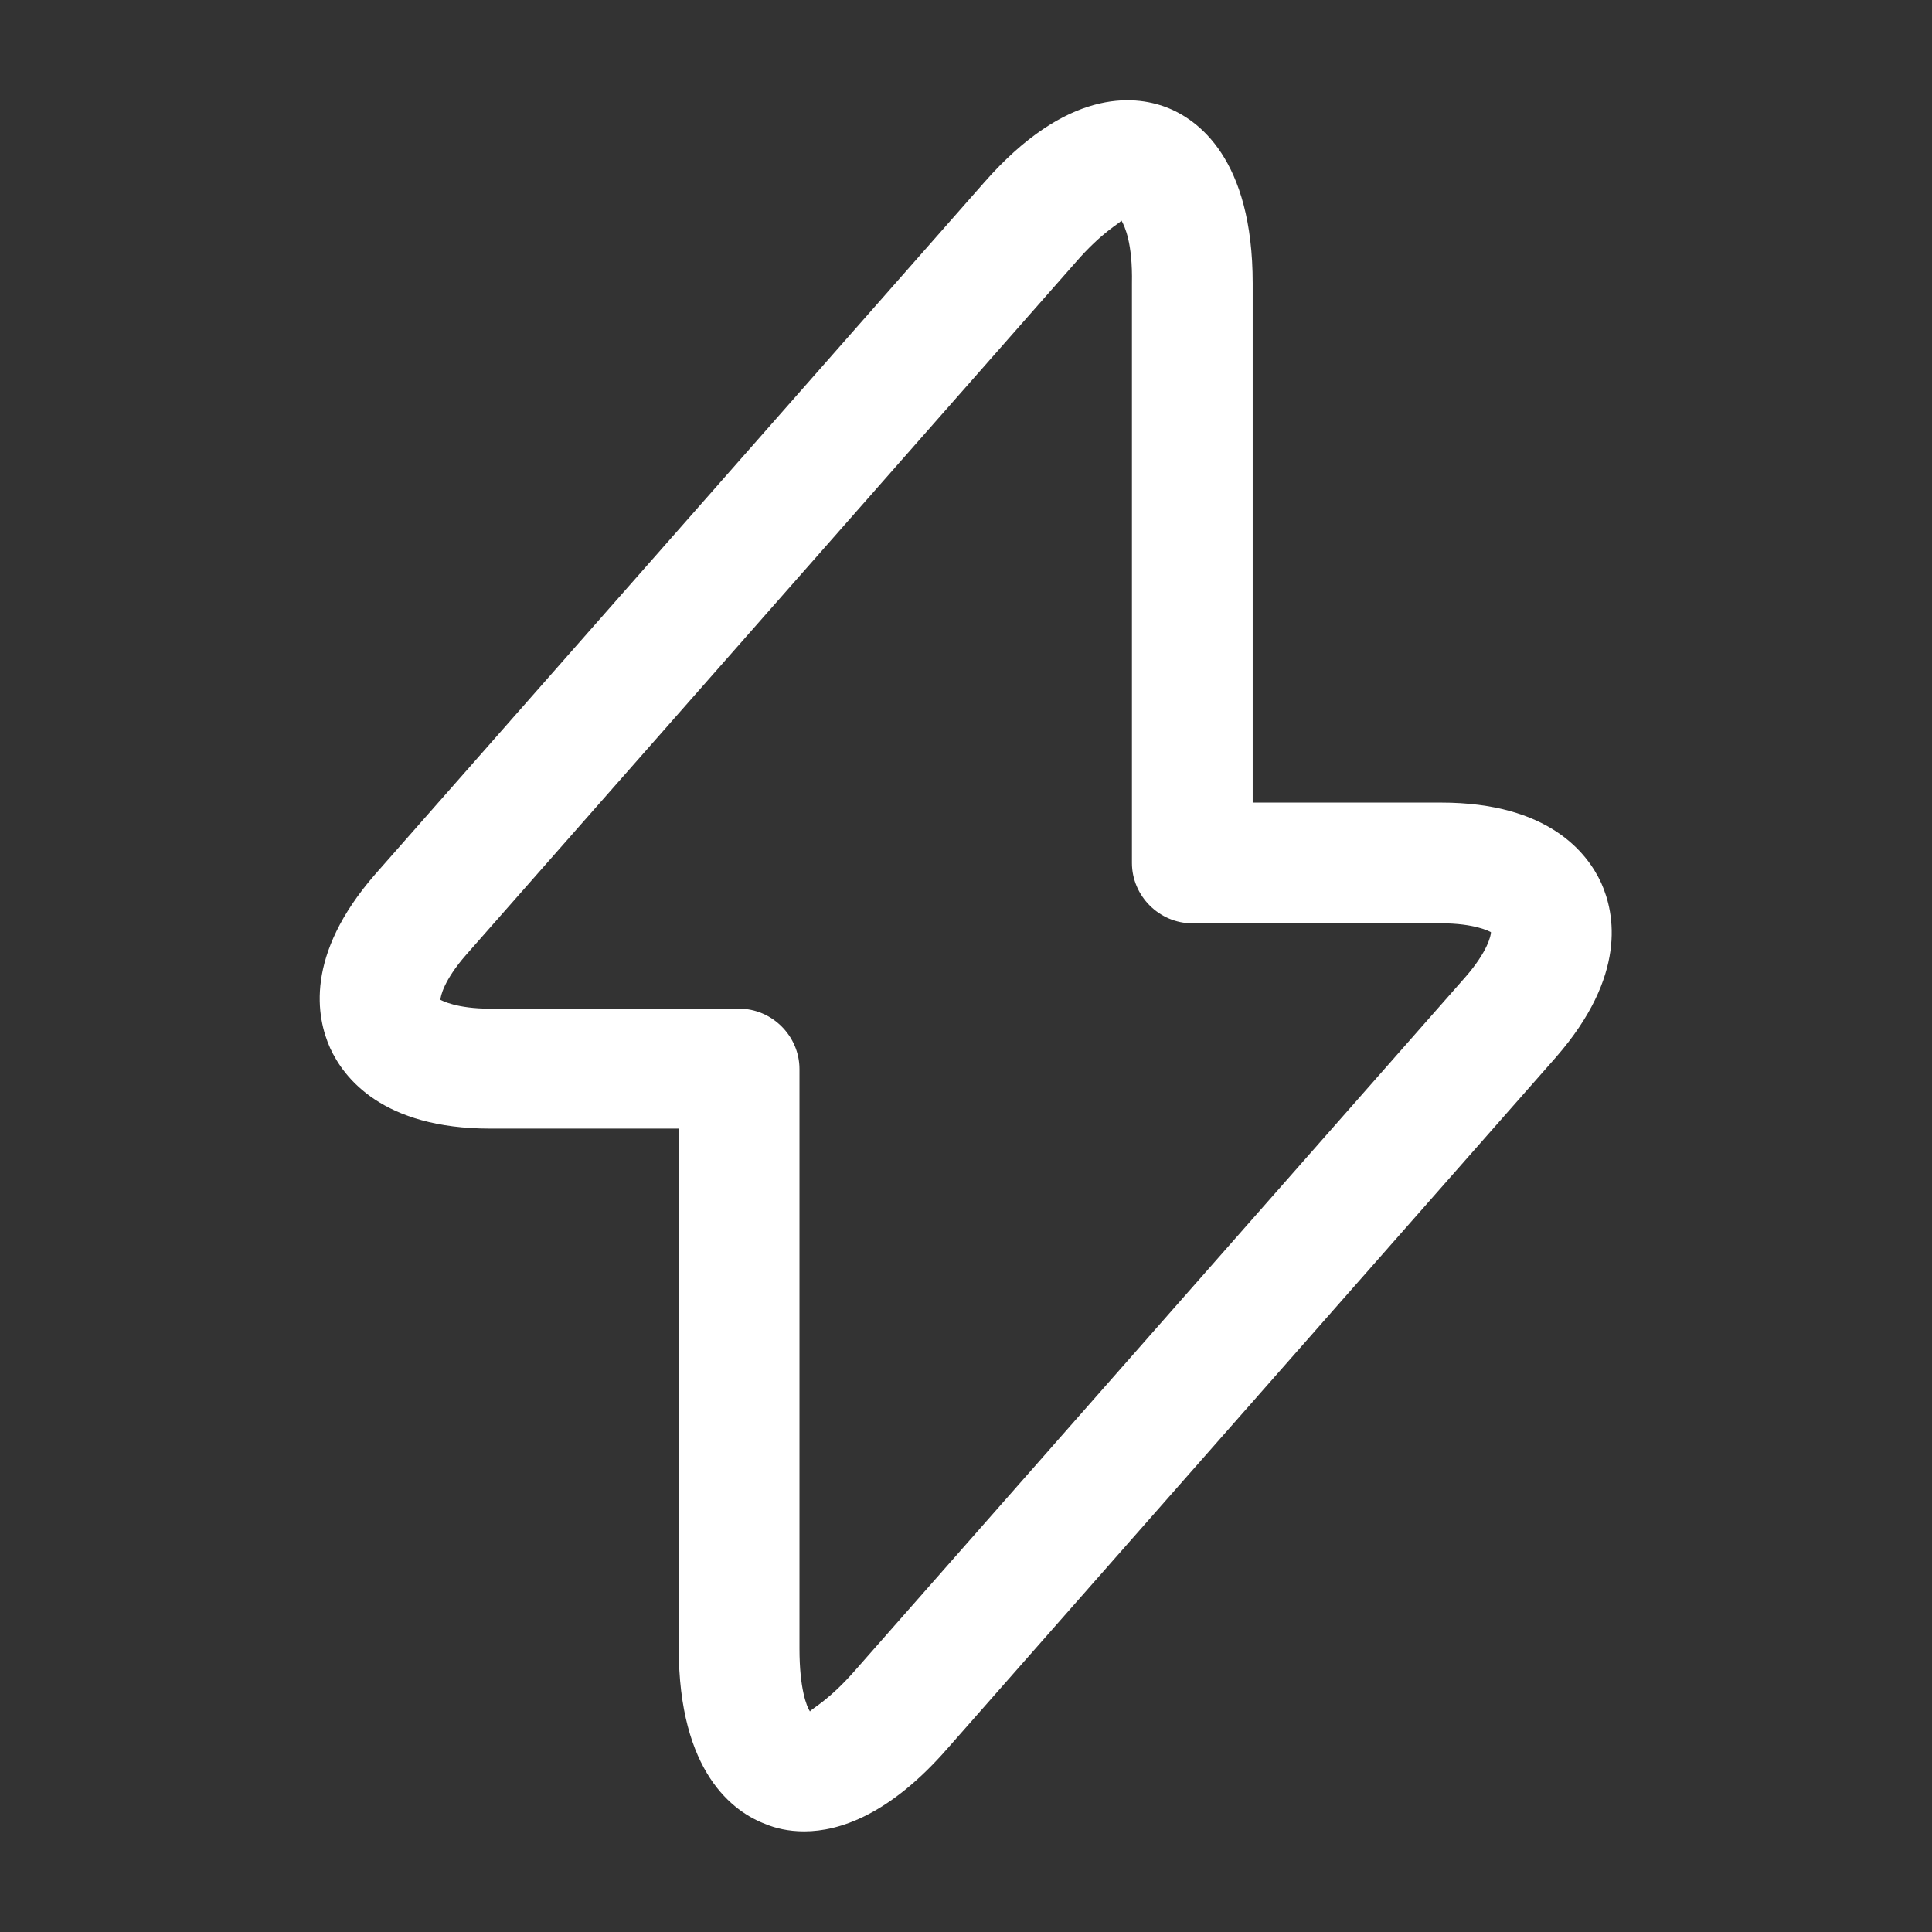<svg width="36" height="36" viewBox="0 0 36 36" fill="none" xmlns="http://www.w3.org/2000/svg">
<rect x="0" y="0" width="36" height="36" fill="#333333" stroke="none"/>
<path d="M14.987 34.125C14.687 34.125 14.447 34.065 14.267 33.99C13.667 33.765 12.647 33.03 12.647 30.705V21.03H9.137C7.127 21.03 6.407 20.085 6.152 19.53C5.897 18.96 5.672 17.805 6.992 16.29L18.347 3.39C19.877 1.65 21.122 1.77 21.722 1.995C22.322 2.22 23.342 2.955 23.342 5.28V14.955H26.852C28.862 14.955 29.582 15.9 29.837 16.455C30.092 17.025 30.317 18.18 28.997 19.695L17.642 32.595C16.577 33.81 15.647 34.125 14.987 34.125ZM20.897 4.11C20.852 4.17 20.537 4.32 20.042 4.89L8.687 17.79C8.267 18.27 8.207 18.57 8.207 18.63C8.237 18.645 8.507 18.795 9.137 18.795H13.772C14.387 18.795 14.897 19.305 14.897 19.92V30.72C14.897 31.47 15.032 31.8 15.092 31.89C15.137 31.83 15.452 31.68 15.947 31.11L27.302 18.21C27.722 17.73 27.782 17.43 27.782 17.37C27.752 17.355 27.482 17.205 26.852 17.205H22.217C21.602 17.205 21.092 16.695 21.092 16.08V5.28C21.107 4.53 20.957 4.215 20.897 4.11Z" fill="white"/>
</svg>
